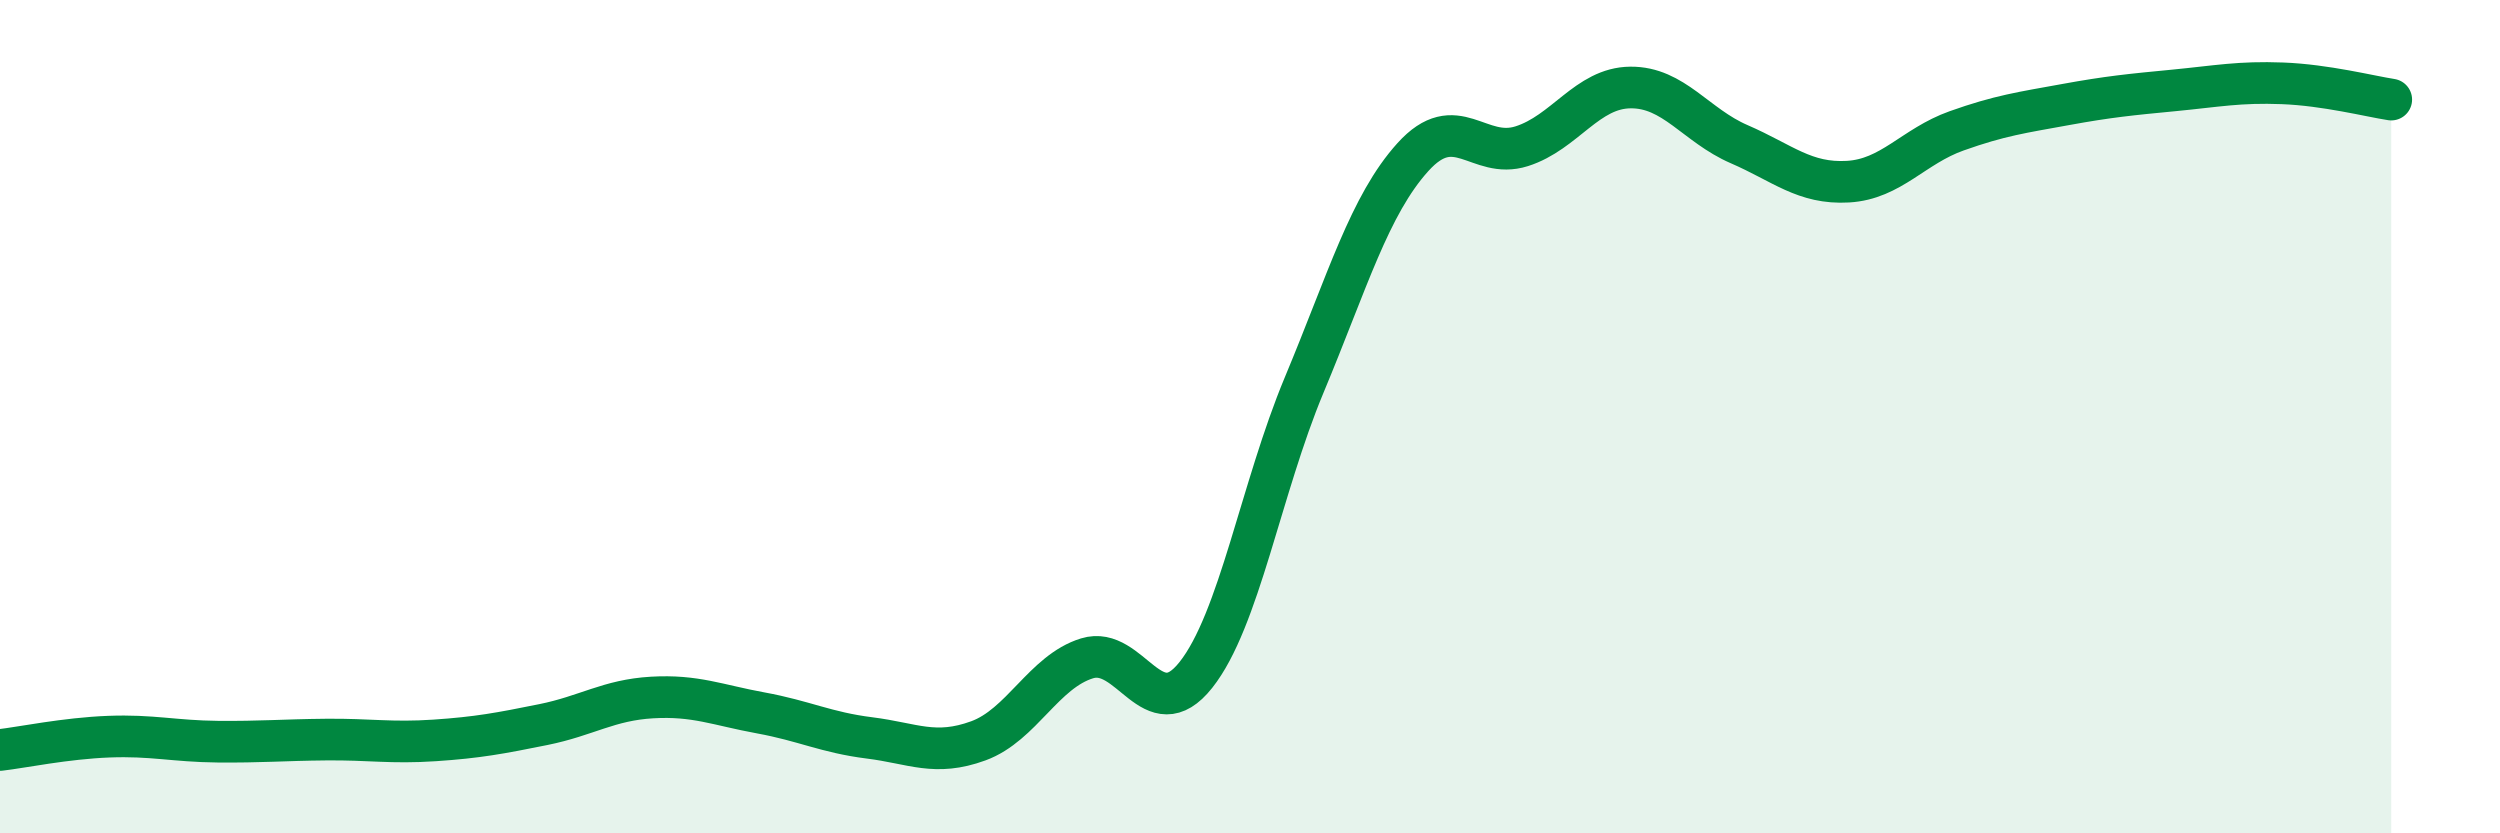 
    <svg width="60" height="20" viewBox="0 0 60 20" xmlns="http://www.w3.org/2000/svg">
      <path
        d="M 0,18 C 0.52,17.94 1.57,17.72 2.61,17.68 C 3.65,17.64 4.18,17.79 5.22,17.8 C 6.26,17.81 6.79,17.76 7.83,17.75 C 8.87,17.74 9.39,17.84 10.43,17.77 C 11.47,17.7 12,17.6 13.04,17.39 C 14.08,17.18 14.61,16.8 15.65,16.74 C 16.69,16.68 17.22,16.92 18.26,17.11 C 19.3,17.3 19.83,17.58 20.87,17.71 C 21.91,17.84 22.44,18.16 23.48,17.78 C 24.52,17.4 25.05,16.12 26.09,15.8 C 27.13,15.48 27.66,17.51 28.7,16.2 C 29.74,14.89 30.26,11.73 31.3,9.24 C 32.34,6.75 32.87,4.92 33.91,3.77 C 34.95,2.62 35.48,3.84 36.52,3.51 C 37.56,3.18 38.09,2.11 39.13,2.1 C 40.17,2.09 40.7,3.01 41.74,3.46 C 42.78,3.91 43.31,4.42 44.35,4.36 C 45.39,4.3 45.92,3.51 46.96,3.14 C 48,2.77 48.53,2.7 49.57,2.51 C 50.61,2.32 51.13,2.27 52.17,2.17 C 53.21,2.07 53.74,1.96 54.78,2 C 55.82,2.04 56.87,2.31 57.39,2.39L57.39 20L0 20Z"
        fill="#008740"
        opacity="0.1"
        stroke-linecap="round"
        stroke-linejoin="round"
      />
      <path
        d="M 0,18 C 0.52,17.94 1.57,17.72 2.61,17.68 C 3.65,17.64 4.18,17.79 5.22,17.8 C 6.26,17.81 6.79,17.76 7.83,17.75 C 8.87,17.74 9.39,17.84 10.43,17.77 C 11.47,17.7 12,17.6 13.04,17.39 C 14.08,17.18 14.61,16.8 15.65,16.74 C 16.69,16.68 17.22,16.92 18.26,17.11 C 19.3,17.3 19.83,17.58 20.87,17.71 C 21.91,17.84 22.44,18.16 23.48,17.78 C 24.52,17.4 25.05,16.12 26.09,15.8 C 27.13,15.48 27.66,17.51 28.7,16.2 C 29.74,14.89 30.26,11.73 31.3,9.24 C 32.34,6.75 32.87,4.92 33.91,3.77 C 34.95,2.62 35.48,3.84 36.52,3.51 C 37.56,3.18 38.09,2.11 39.13,2.1 C 40.17,2.09 40.7,3.01 41.74,3.46 C 42.78,3.91 43.31,4.42 44.35,4.36 C 45.39,4.3 45.92,3.51 46.96,3.14 C 48,2.77 48.53,2.7 49.57,2.51 C 50.61,2.32 51.13,2.27 52.17,2.17 C 53.21,2.07 53.74,1.96 54.78,2 C 55.82,2.04 56.87,2.31 57.39,2.39"
        stroke="#008740"
        stroke-width="1"
        fill="none"
        stroke-linecap="round"
        stroke-linejoin="round"
      />
    </svg>
  
